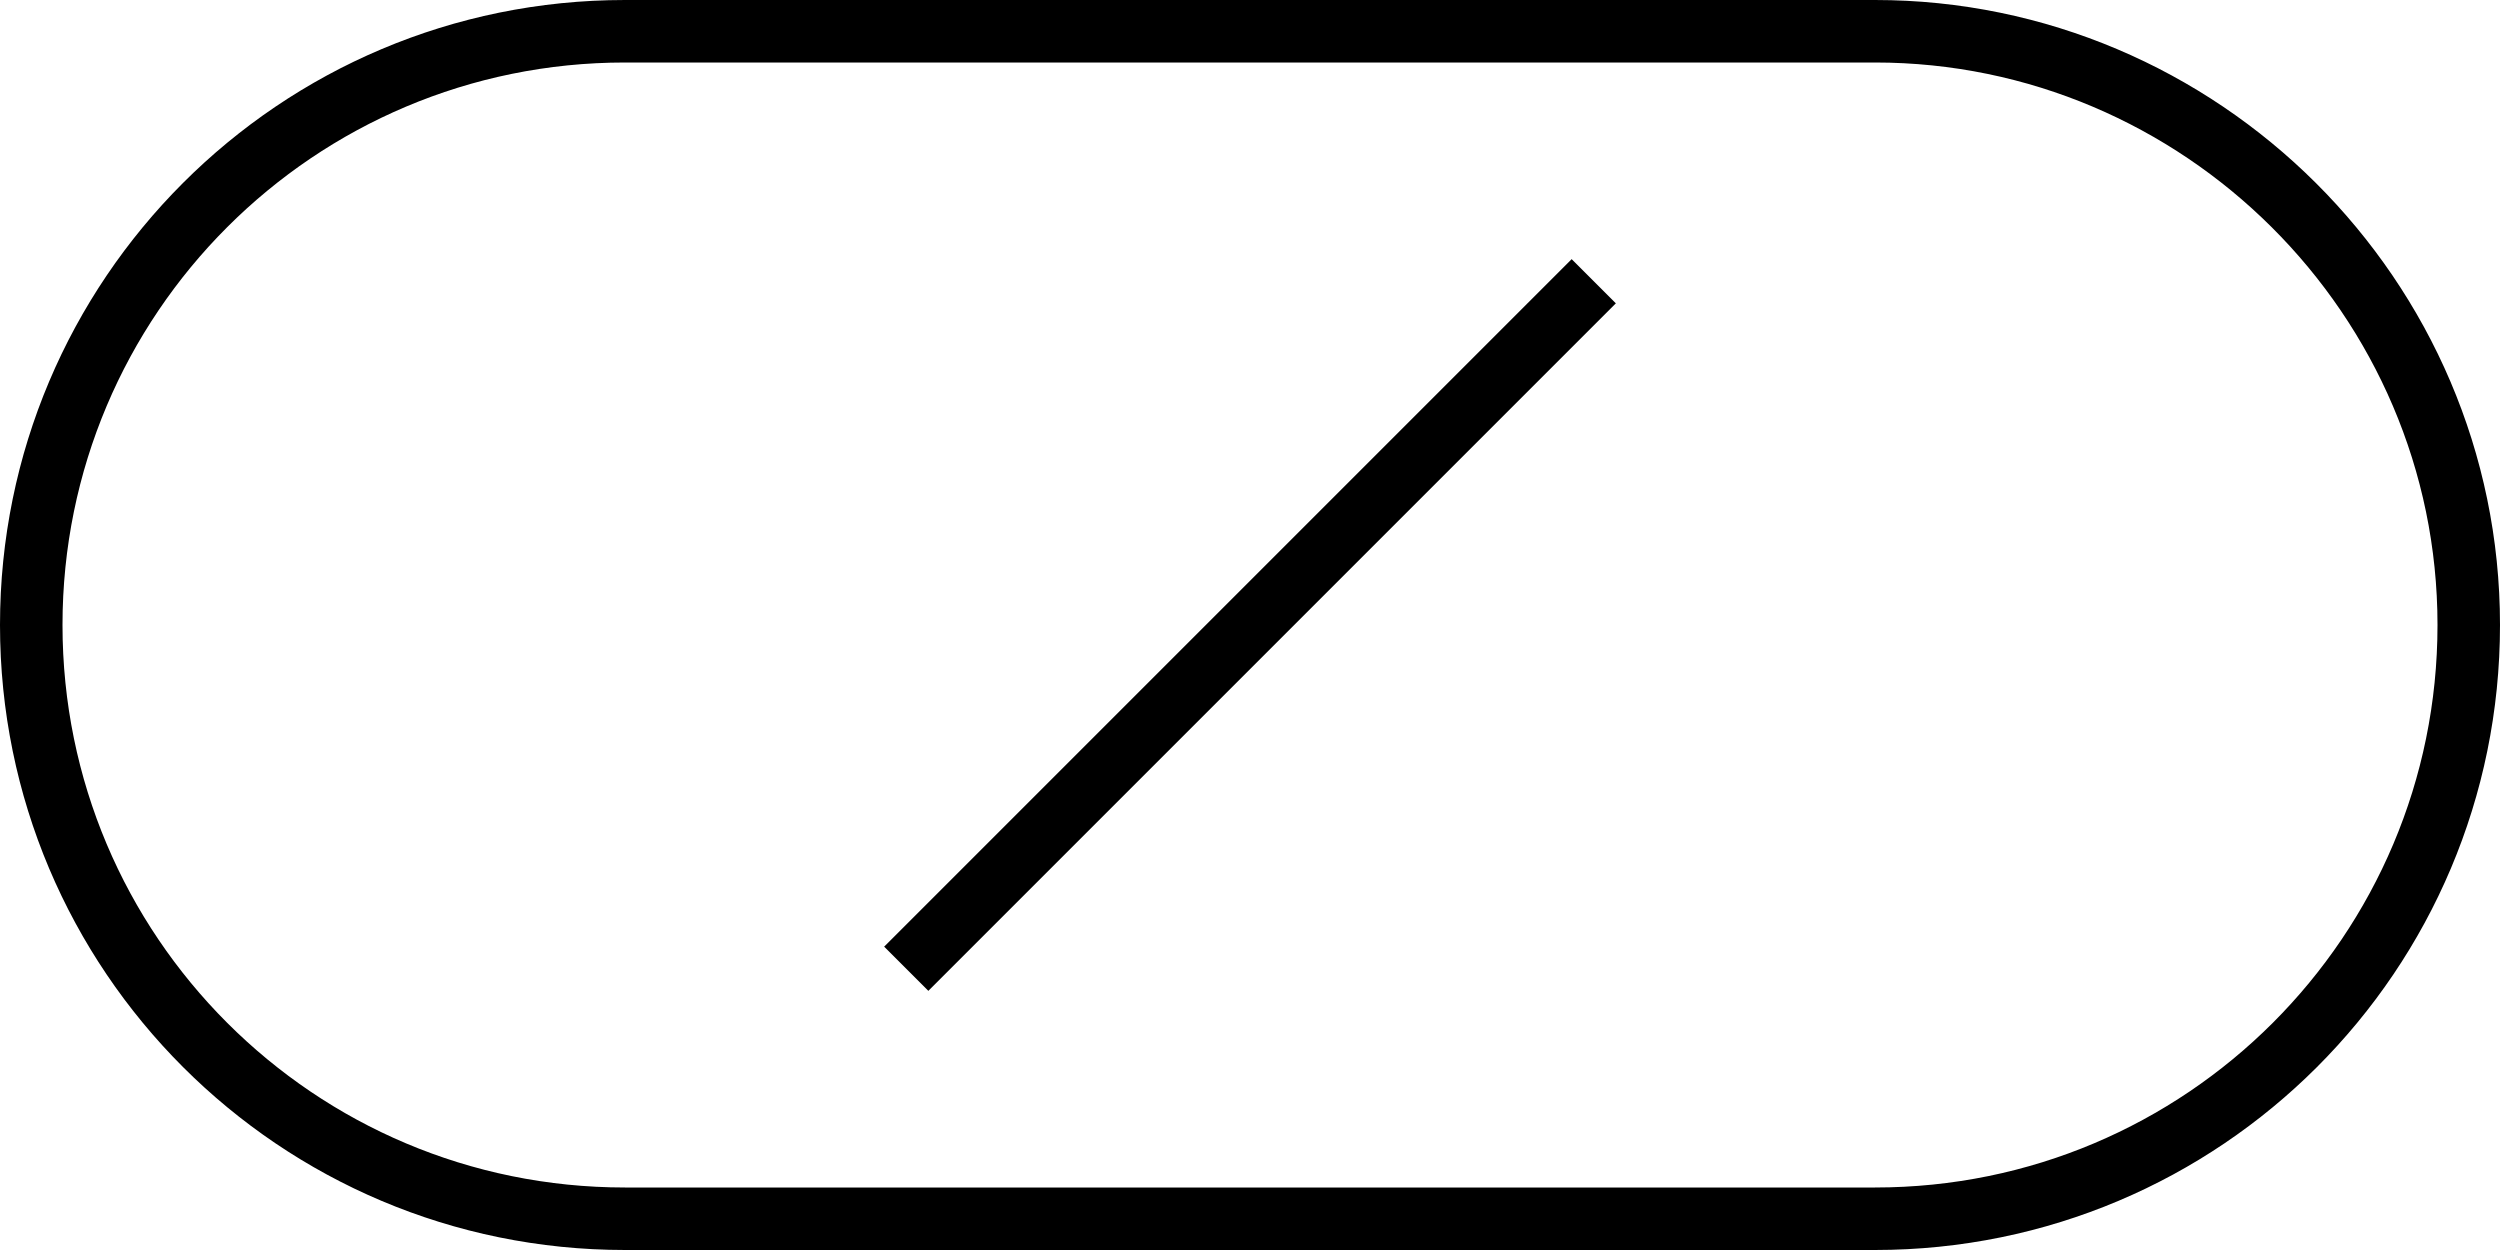 <?xml version="1.0" encoding="utf-8"?>
<!-- Generator: Adobe Illustrator 25.3.1, SVG Export Plug-In . SVG Version: 6.00 Build 0)  -->
<svg version="1.1" id="Layer_1" xmlns="http://www.w3.org/2000/svg" xmlns:xlink="http://www.w3.org/1999/xlink" x="0px" y="0px"
	 viewBox="0 0 80 40" style="enable-background:new 0 0 80 40;" xml:space="preserve">
<style type="text/css">
	.st0{fill:none;stroke:#000000;stroke-width:2;stroke-miterlimit:10;}
</style>
<g>
	<path class="st0" d="M52,8"/>
</g>
<g>
	<path class="st0" d="M28,32"/>
</g>
<g>
	<path class="st0" d="M52,8"/>
</g>
<g>
	<path class="st0" d="M28,32"/>
</g>
<line class="st0" x1="29" y1="31" x2="51" y2="9"/>
<path class="st0" d="M60,39H20C9.5,39,1,30.5,1,20l0,0C1,9.5,9.5,1,20,1h40c10.4,0,19,8.5,19,19l0,0C79,30.5,70.5,39,60,39z"/>
</svg>
